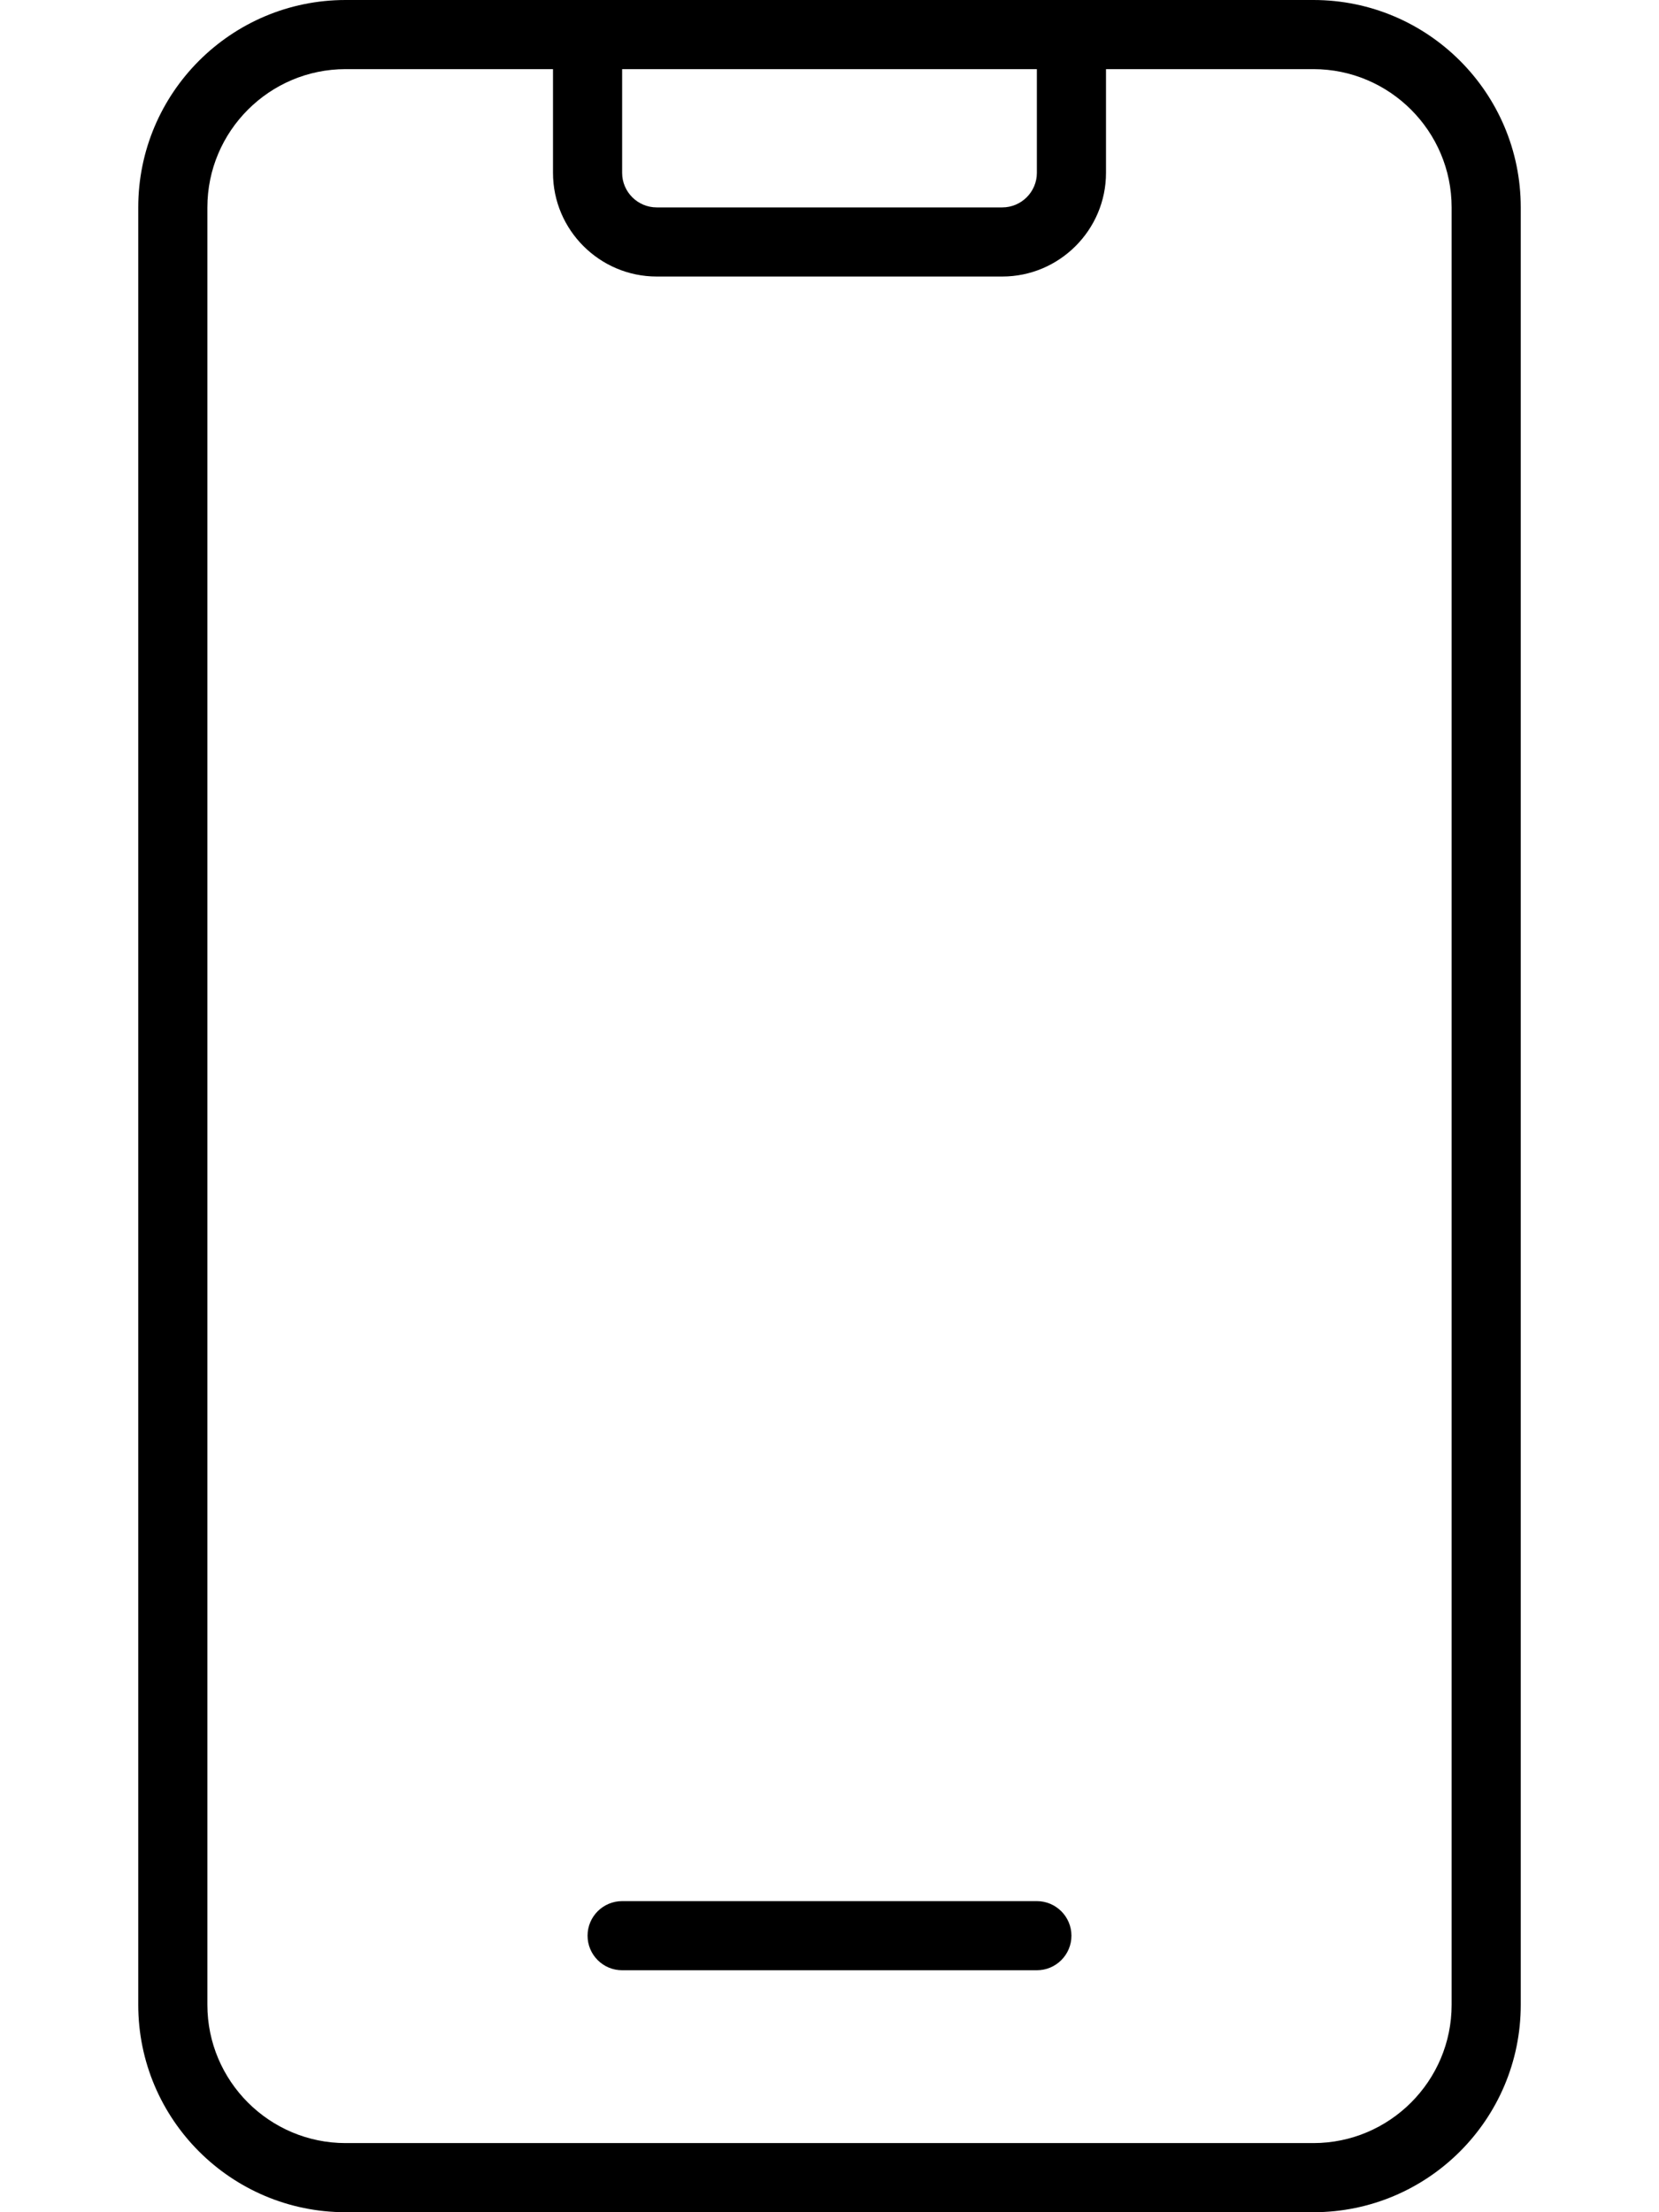 <svg xmlns="http://www.w3.org/2000/svg" viewBox="0 0 384 512"><!--! Font Awesome Pro 6.0.0-beta3 by @fontawesome - https://fontawesome.com License - https://fontawesome.com/license (Commercial License) Copyright 2021 Fonticons, Inc. --><path d="M240 440h-96c-4.406 0-8 3.578-8 8s3.594 8 8 8h96c4.406 0 8-3.578 8-8S244.4 440 240 440zM304 0h-224C53.5 0 32 21.5 32 48v416C32 490.5 53.5 512 80 512h224c26.5 0 48-21.5 48-48v-416C352 21.5 330.5 0 304 0zM144 16h96v24c0 4.406-3.594 8-8 8h-80C147.6 48 144 44.41 144 40V16zM336 464c0 17.64-14.36 32-32 32h-224c-17.64 0-32-14.36-32-32v-416c0-17.64 14.36-32 32-32H128v24C128 53.23 138.8 64 152 64h80C245.2 64 256 53.23 256 40V16h48c17.64 0 32 14.36 32 32V464z"/></svg>